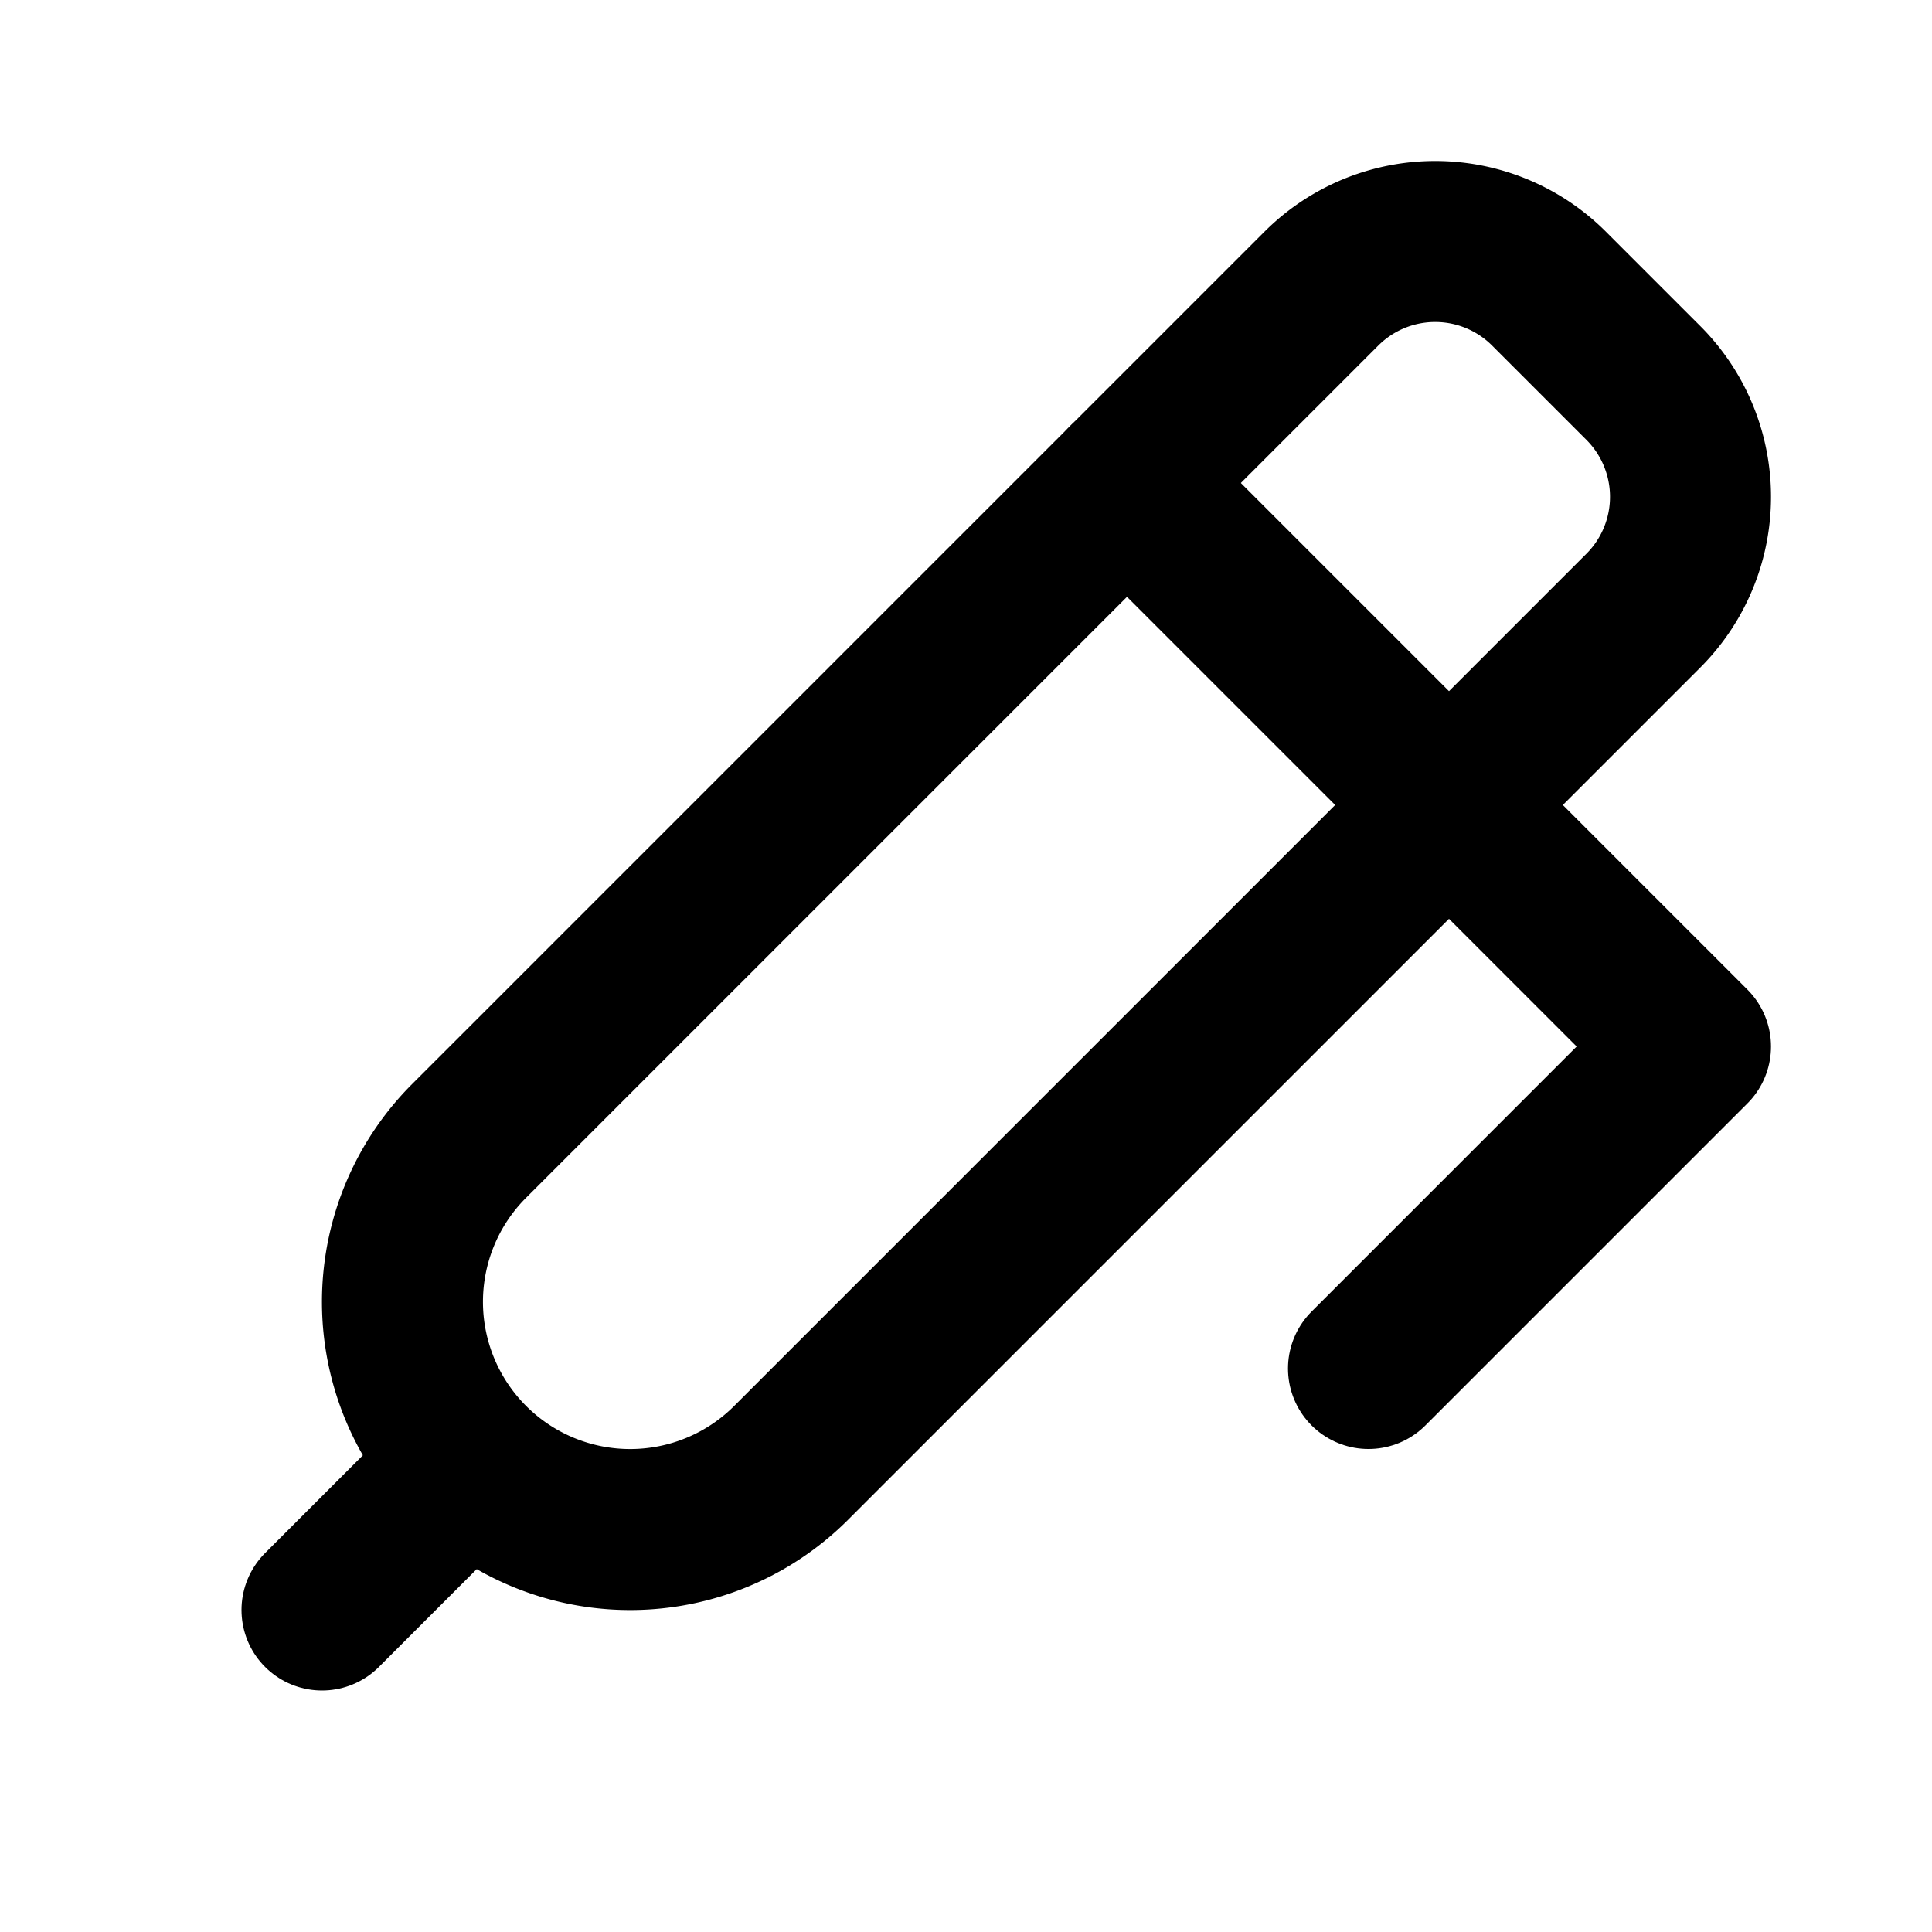 <svg xmlns="http://www.w3.org/2000/svg" viewBox="0 0 24 24" fill="none" stroke="currentColor" stroke-linecap="round" stroke-linejoin="round" width="24" height="24" stroke-width="2"> <path d="M14 6l7 7l-4 4"></path> <path d="M5.828 18.172a2.828 2.828 0 0 0 4 0l10.586 -10.586a2 2 0 0 0 0 -2.829l-1.171 -1.171a2 2 0 0 0 -2.829 0l-10.586 10.586a2.828 2.828 0 0 0 0 4z"></path> <path d="M4 20l1.768 -1.768"></path> </svg> 